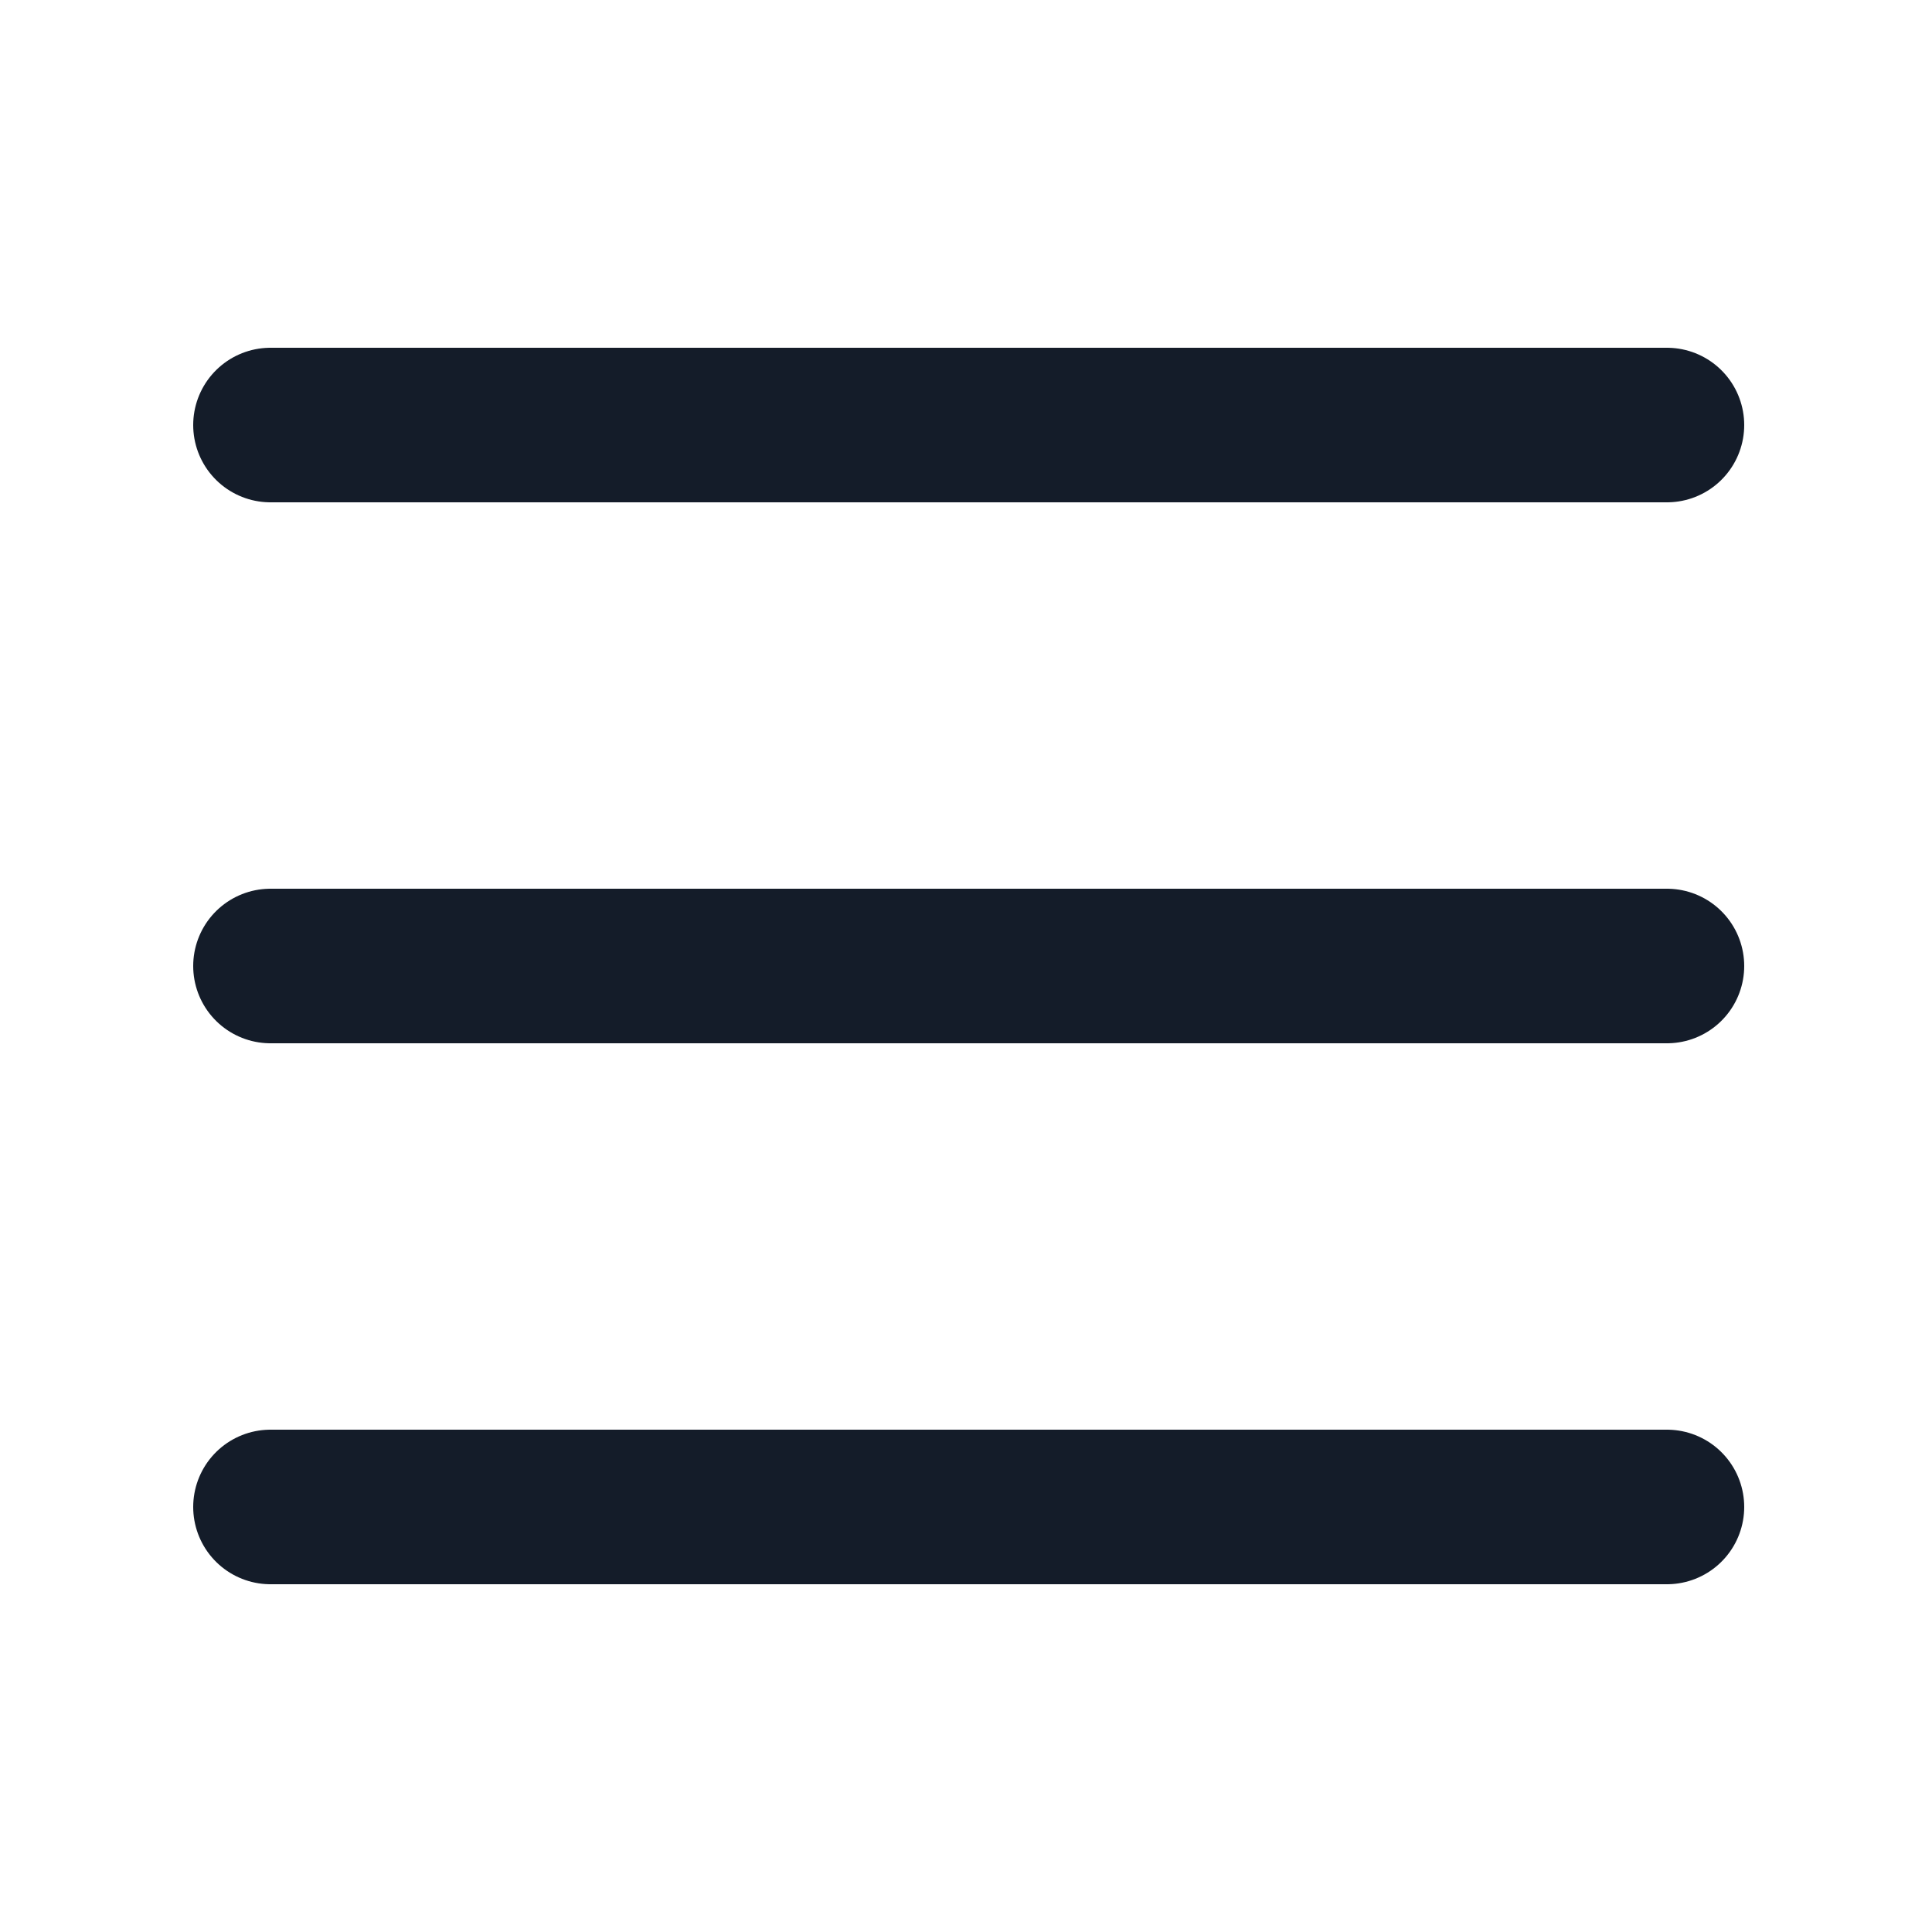 <svg xmlns="http://www.w3.org/2000/svg" width="25" height="25" viewBox="0 0 25 25" fill="none">
  <path d="M3.5 5.5H21.57" stroke="#141C29" stroke-width="2" stroke-linecap="round" stroke-linejoin="round"/>
  <path d="M3.5 12.5H21.57" stroke="#141C29" stroke-width="2" stroke-linecap="round" stroke-linejoin="round"/>
  <path d="M3.5 19.5H21.57" stroke="#141C29" stroke-width="2" stroke-linecap="round" stroke-linejoin="round"/>
</svg>